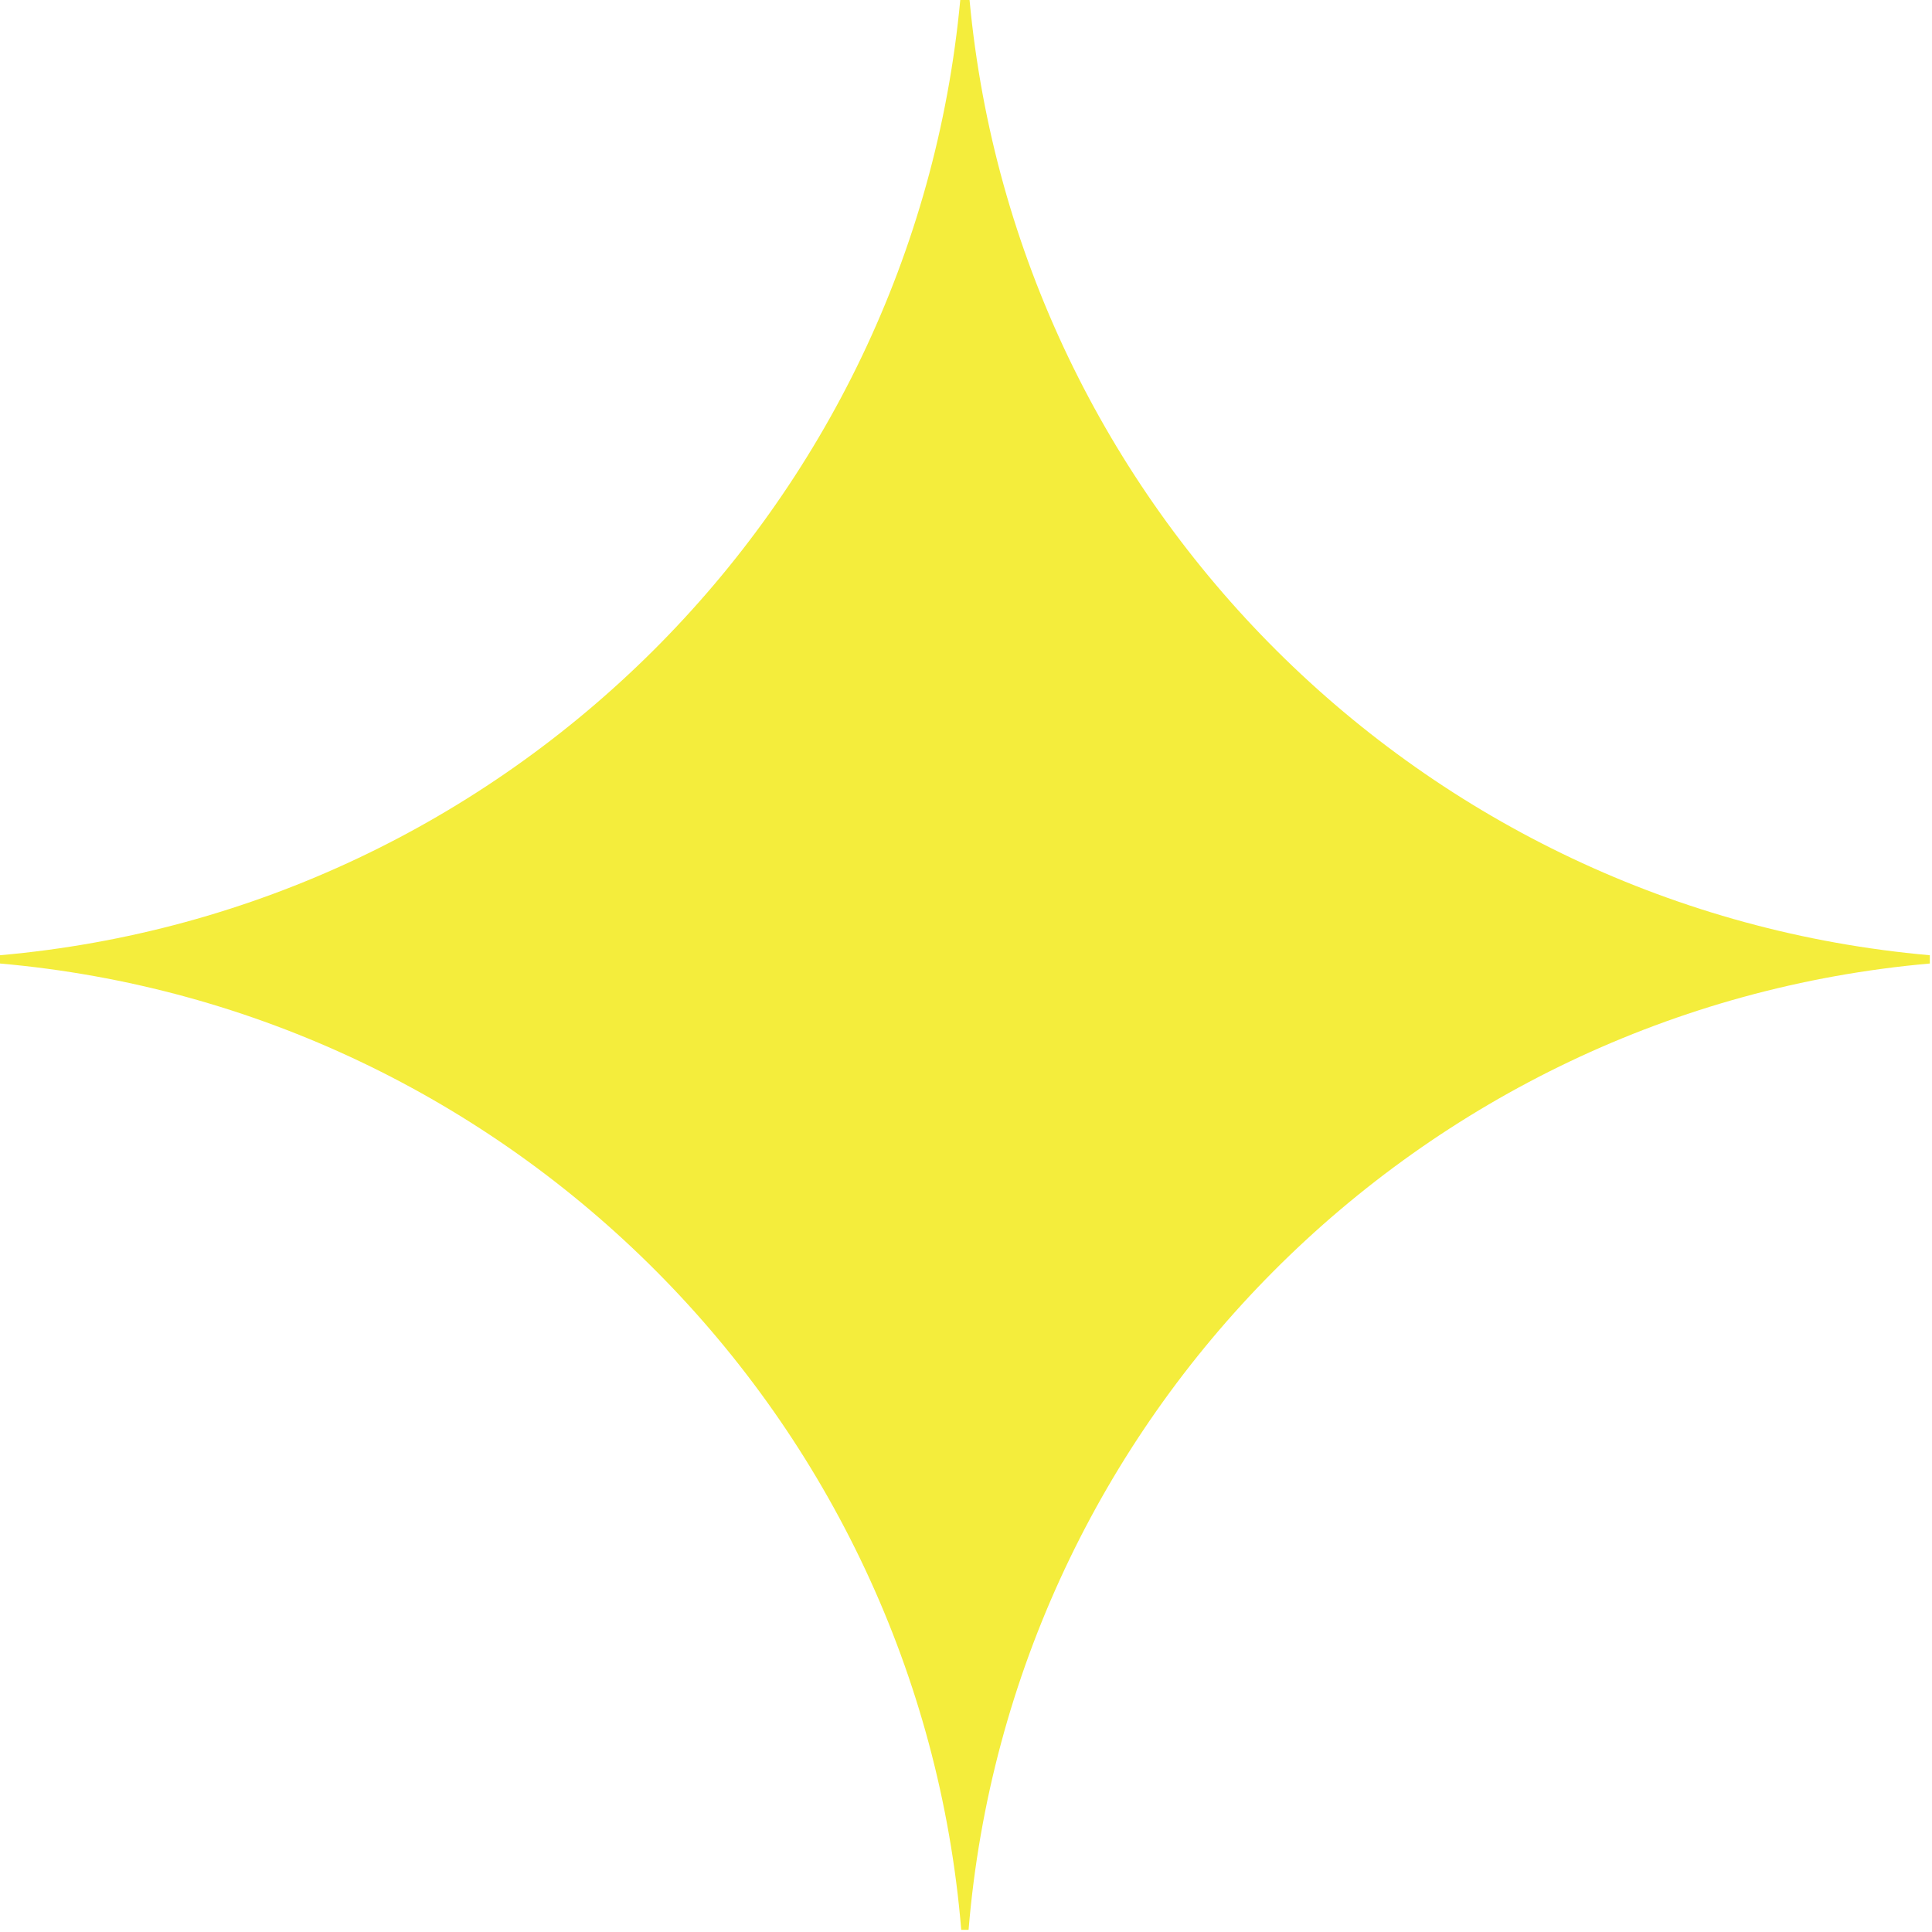 <svg width="297" height="297" viewBox="0 0 297 297" fill="none" xmlns="http://www.w3.org/2000/svg">
<path fill-rule="evenodd" clip-rule="evenodd" d="M0 146.845C78.075 139.957 140.33 77.96 147.618 0H149.045C156.333 77.96 218.59 139.958 296.666 146.845V148.117C218.021 155.053 155.427 217.907 148.895 296.667H147.768C141.236 217.908 78.643 155.055 0 148.117V146.845Z" fill="#F4ED3C"/>
</svg>
